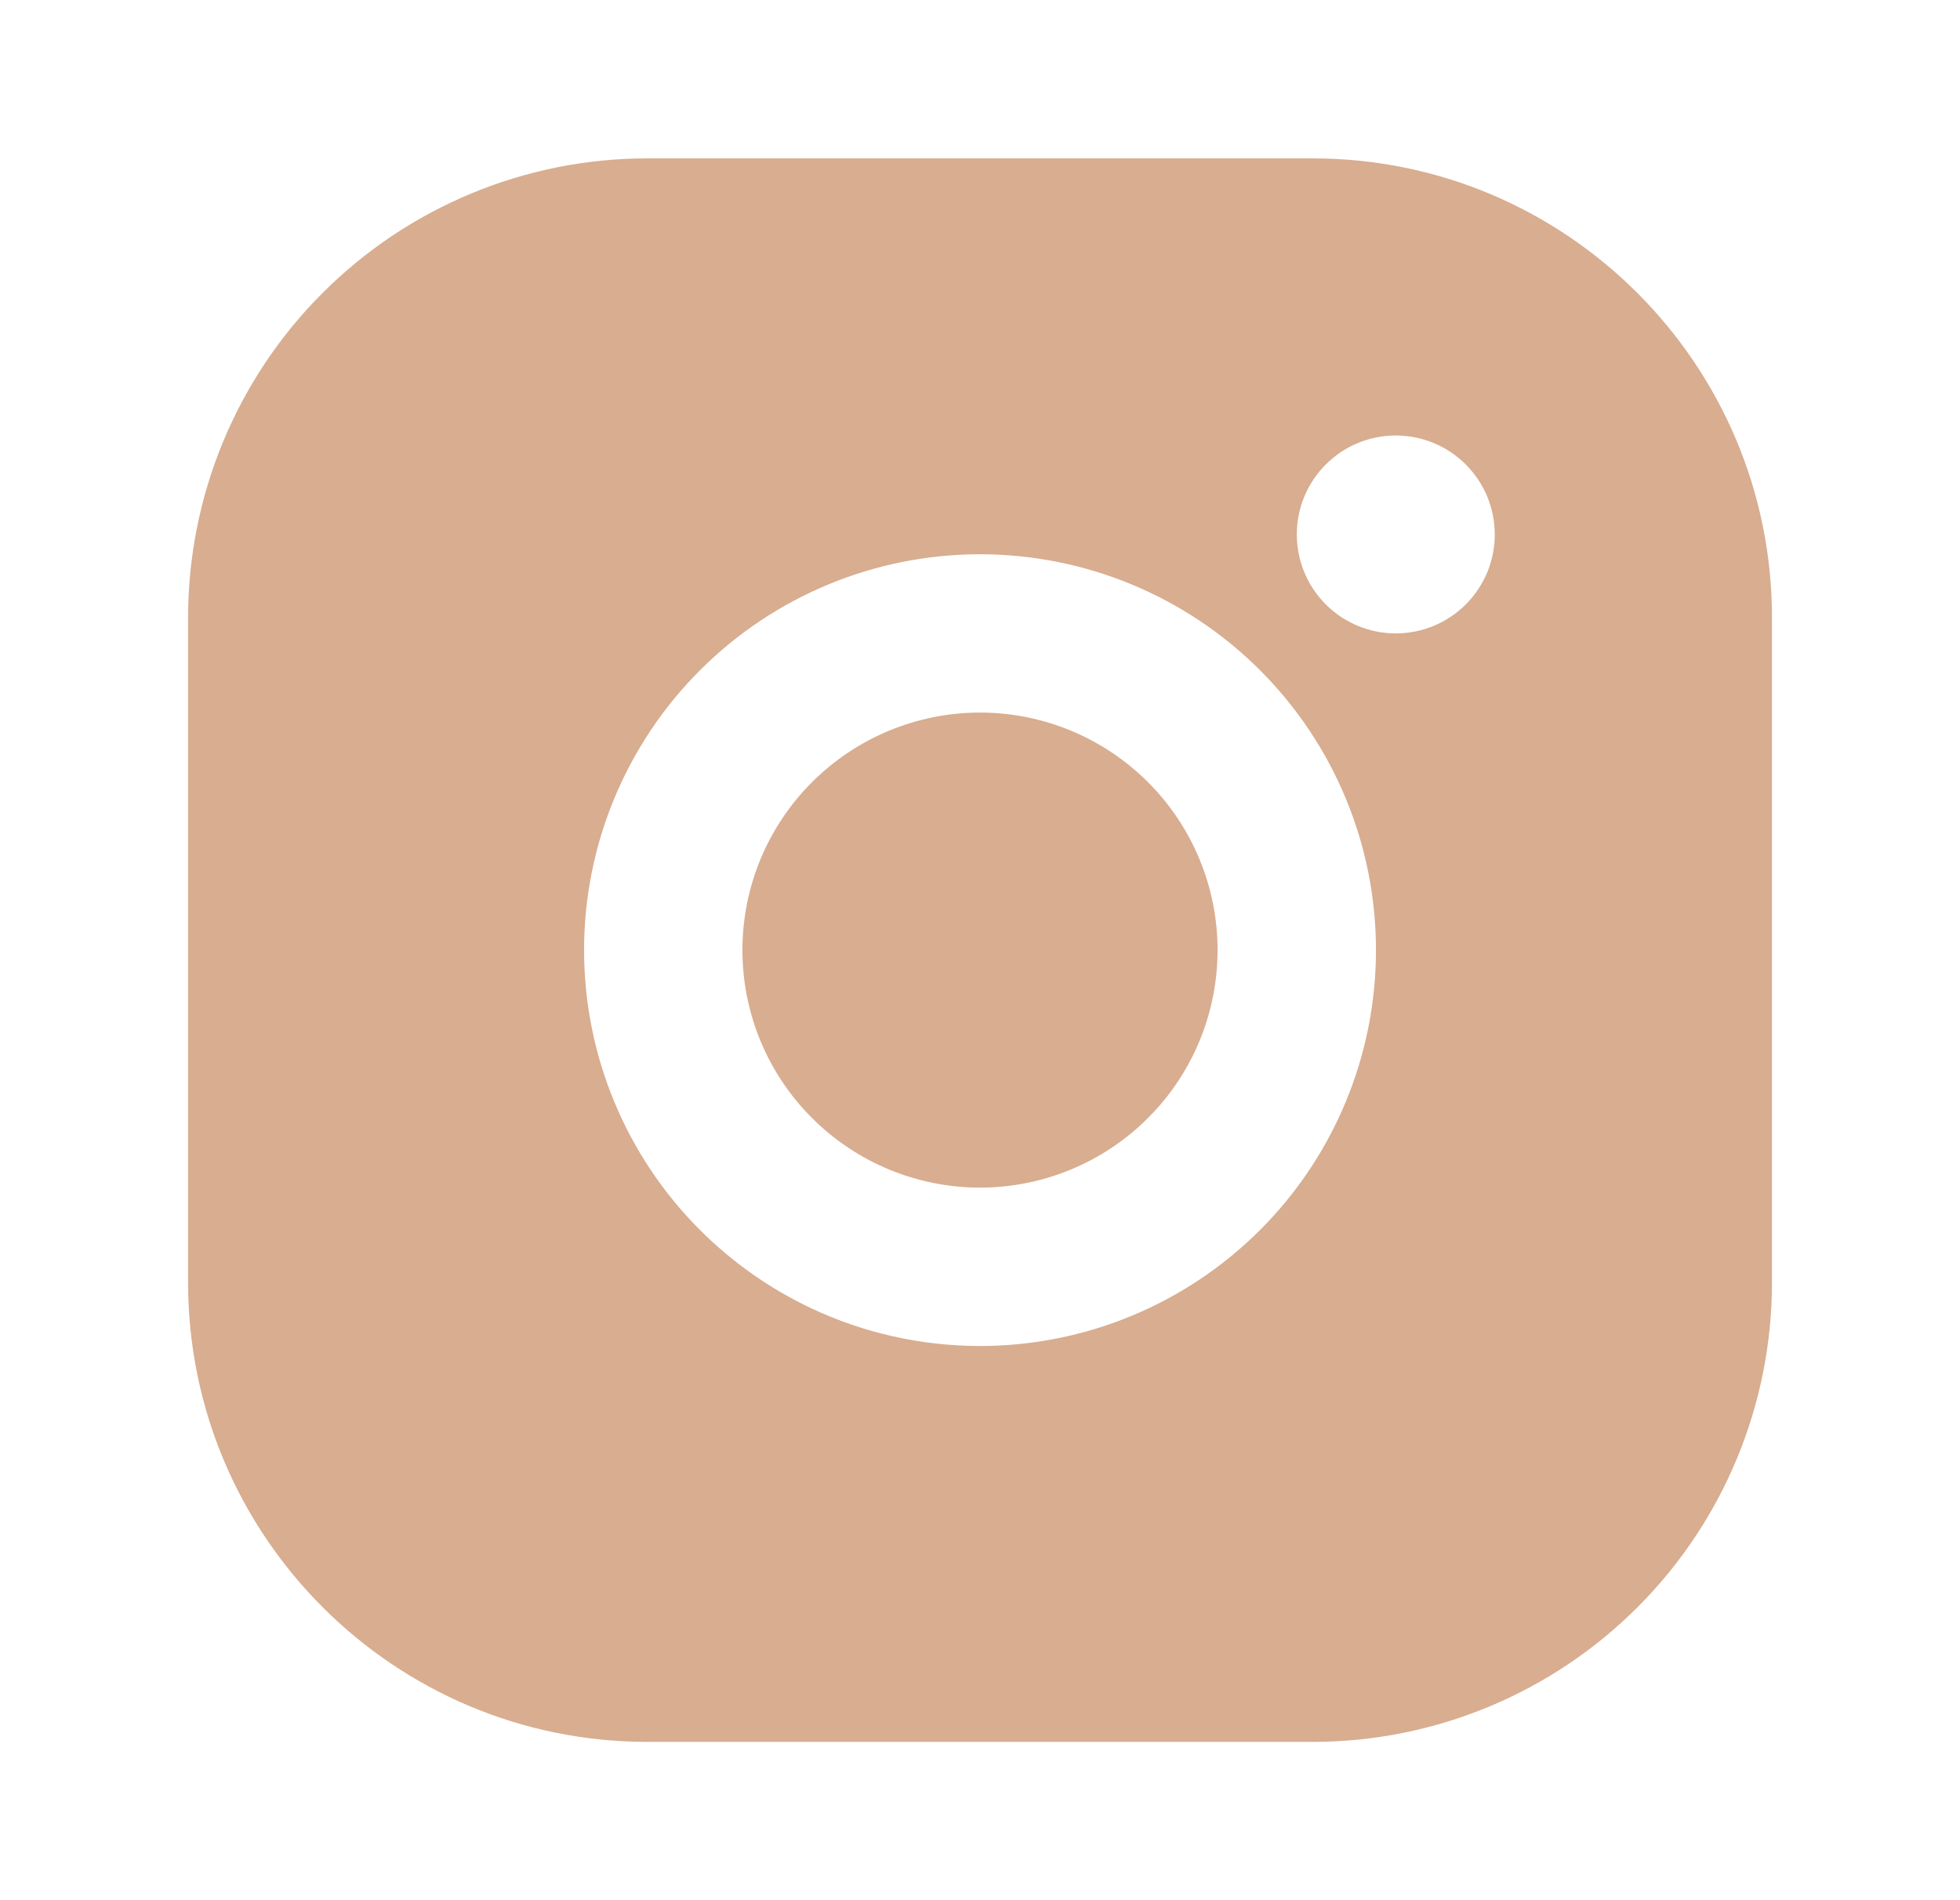 <svg width="33" height="32" viewBox="0 0 33 32" fill="none" xmlns="http://www.w3.org/2000/svg">
<path d="M16.5 12C15.44 12 14.422 12.422 13.672 13.172C12.921 13.922 12.5 14.939 12.5 16C12.5 17.061 12.921 18.078 13.672 18.828C14.422 19.578 15.44 20 16.5 20C17.561 20 18.578 19.578 19.328 18.828C19.634 18.524 19.884 18.174 20.075 17.795C20.352 17.242 20.5 16.629 20.5 16C20.5 14.939 20.079 13.922 19.328 13.172C18.578 12.422 17.561 12 16.5 12Z" fill="#D8AD90"/>
<path fill-rule="evenodd" clip-rule="evenodd" d="M22.101 2.667H10.9C8.849 2.667 6.882 3.482 5.432 4.933C3.981 6.382 3.167 8.349 3.167 10.4V21.601C3.167 25.867 6.634 29.334 10.9 29.334H22.101C24.151 29.334 26.118 28.519 27.569 27.068C29.019 25.619 29.834 23.651 29.834 21.601V10.4C29.834 6.133 26.367 2.667 22.101 2.667ZM24.679 7.822C24.366 7.509 23.942 7.334 23.5 7.334C23.058 7.334 22.634 7.509 22.322 7.822C22.009 8.134 21.834 8.559 21.834 9C21.834 9.207 21.873 9.41 21.946 9.601C22.028 9.815 22.156 10.012 22.322 10.179C22.634 10.491 23.058 10.667 23.5 10.667C23.942 10.667 24.366 10.491 24.679 10.179C24.84 10.017 24.965 9.826 25.049 9.618C25.126 9.422 25.167 9.214 25.167 9C25.167 8.559 24.991 8.134 24.679 7.822ZM21.215 11.287C19.964 10.036 18.269 9.334 16.5 9.334C14.732 9.334 13.037 10.036 11.786 11.287C10.536 12.537 9.834 14.232 9.834 16C9.834 17.769 10.536 19.464 11.786 20.714C12.335 21.263 12.97 21.707 13.659 22.032C14.539 22.447 15.508 22.667 16.5 22.667C18.269 22.667 19.964 21.965 21.215 20.714C22.465 19.464 23.167 17.769 23.167 16C23.167 14.232 22.465 12.537 21.215 11.287Z" fill="#D8AD90"/>
</svg>
